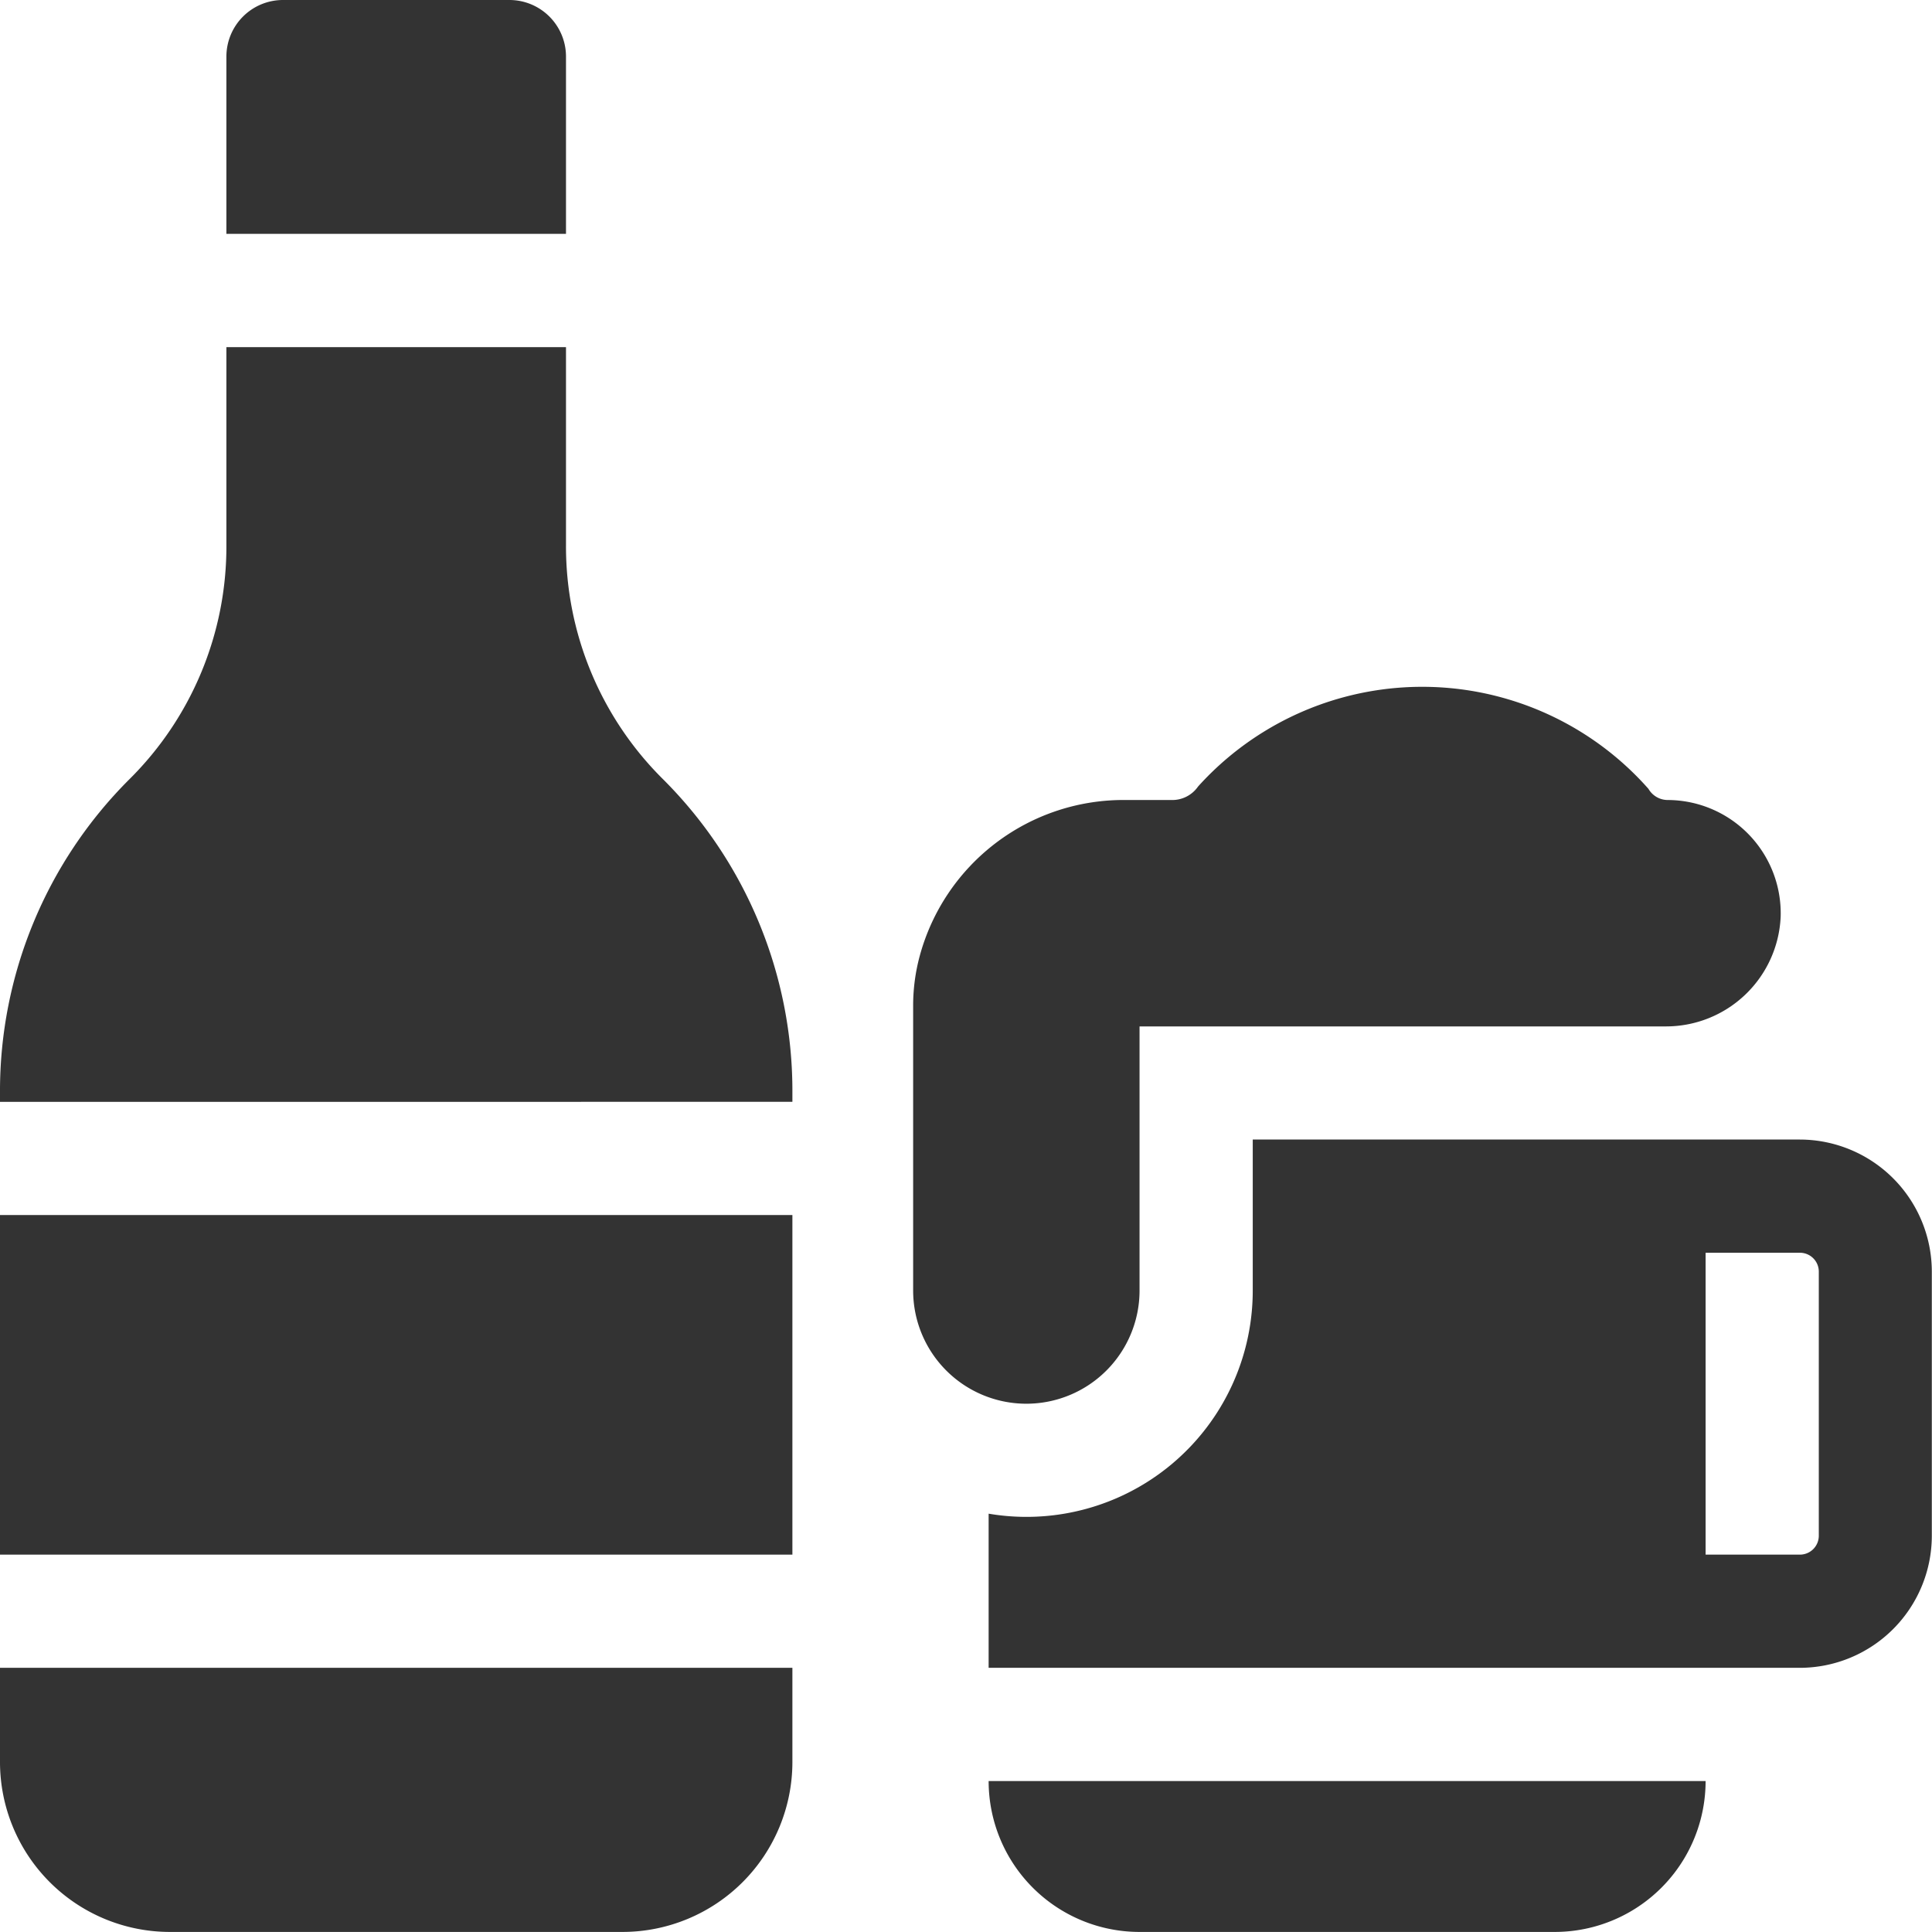 <svg id="food-and-restaurant" xmlns="http://www.w3.org/2000/svg" width="32.223" height="32.223" viewBox="0 0 32.223 32.223">
  <path id="パス_1679" data-name="パス 1679" d="M65.664.944A.944.944,0,0,0,64.72,0H60.944A.944.944,0,0,0,60,.944V3.9h5.664Z" transform="translate(-56.224)" fill="#333"/>
  <path id="パス_1680" data-name="パス 1680" d="M0,322H13.216v5.664H0Z" transform="translate(0 -301.735)" fill="#333"/>
  <path id="パス_1681" data-name="パス 1681" d="M0,443.573a2.835,2.835,0,0,0,2.832,2.832h7.552a2.835,2.835,0,0,0,2.832-2.832V442H0Z" transform="translate(0 -414.183)" fill="#333"/>
  <path id="パス_1682" data-name="パス 1682" d="M9.44,95.309V92H3.776v3.309A5.466,5.466,0,0,1,2.165,99.2,7.342,7.342,0,0,0,0,104.425v.162H13.216v-.162A7.342,7.342,0,0,0,11.052,99.2,5.466,5.466,0,0,1,9.44,95.309Z" transform="translate(0 -86.21)" fill="#333"/>
  <path id="パス_1683" data-name="パス 1683" d="M243.888,193.958a1.888,1.888,0,0,0,1.888-1.888v-4.405h8.766a1.914,1.914,0,0,0,1.927-1.831,1.89,1.89,0,0,0-1.887-1.945.372.372,0,0,1-.318-.186,5.034,5.034,0,0,0-7.512-.039.523.523,0,0,1-.446.225h-.756a3.521,3.521,0,0,0-3.44,2.6,3.18,3.18,0,0,0-.11.8v4.783A1.888,1.888,0,0,0,243.888,193.958Z" transform="translate(-226.77 -170.546)" fill="#333"/>
  <path id="パス_1684" data-name="パス 1684" d="M275.531,302h-9.126v2.517A3.773,3.773,0,0,1,262,308.24v2.571h13.531a2.205,2.205,0,0,0,2.2-2.2V304.2A2.205,2.205,0,0,0,275.531,302Zm.315,6.608a.315.315,0,0,1-.315.315h-1.573v-5.035h1.573a.315.315,0,0,1,.315.315Z" transform="translate(-245.511 -282.994)" fill="#333"/>
  <path id="パス_1685" data-name="パス 1685" d="M264.517,474.517h6.923A2.517,2.517,0,0,0,273.958,472H262A2.517,2.517,0,0,0,264.517,474.517Z" transform="translate(-245.511 -442.295)" fill="#333"/>
</svg>
